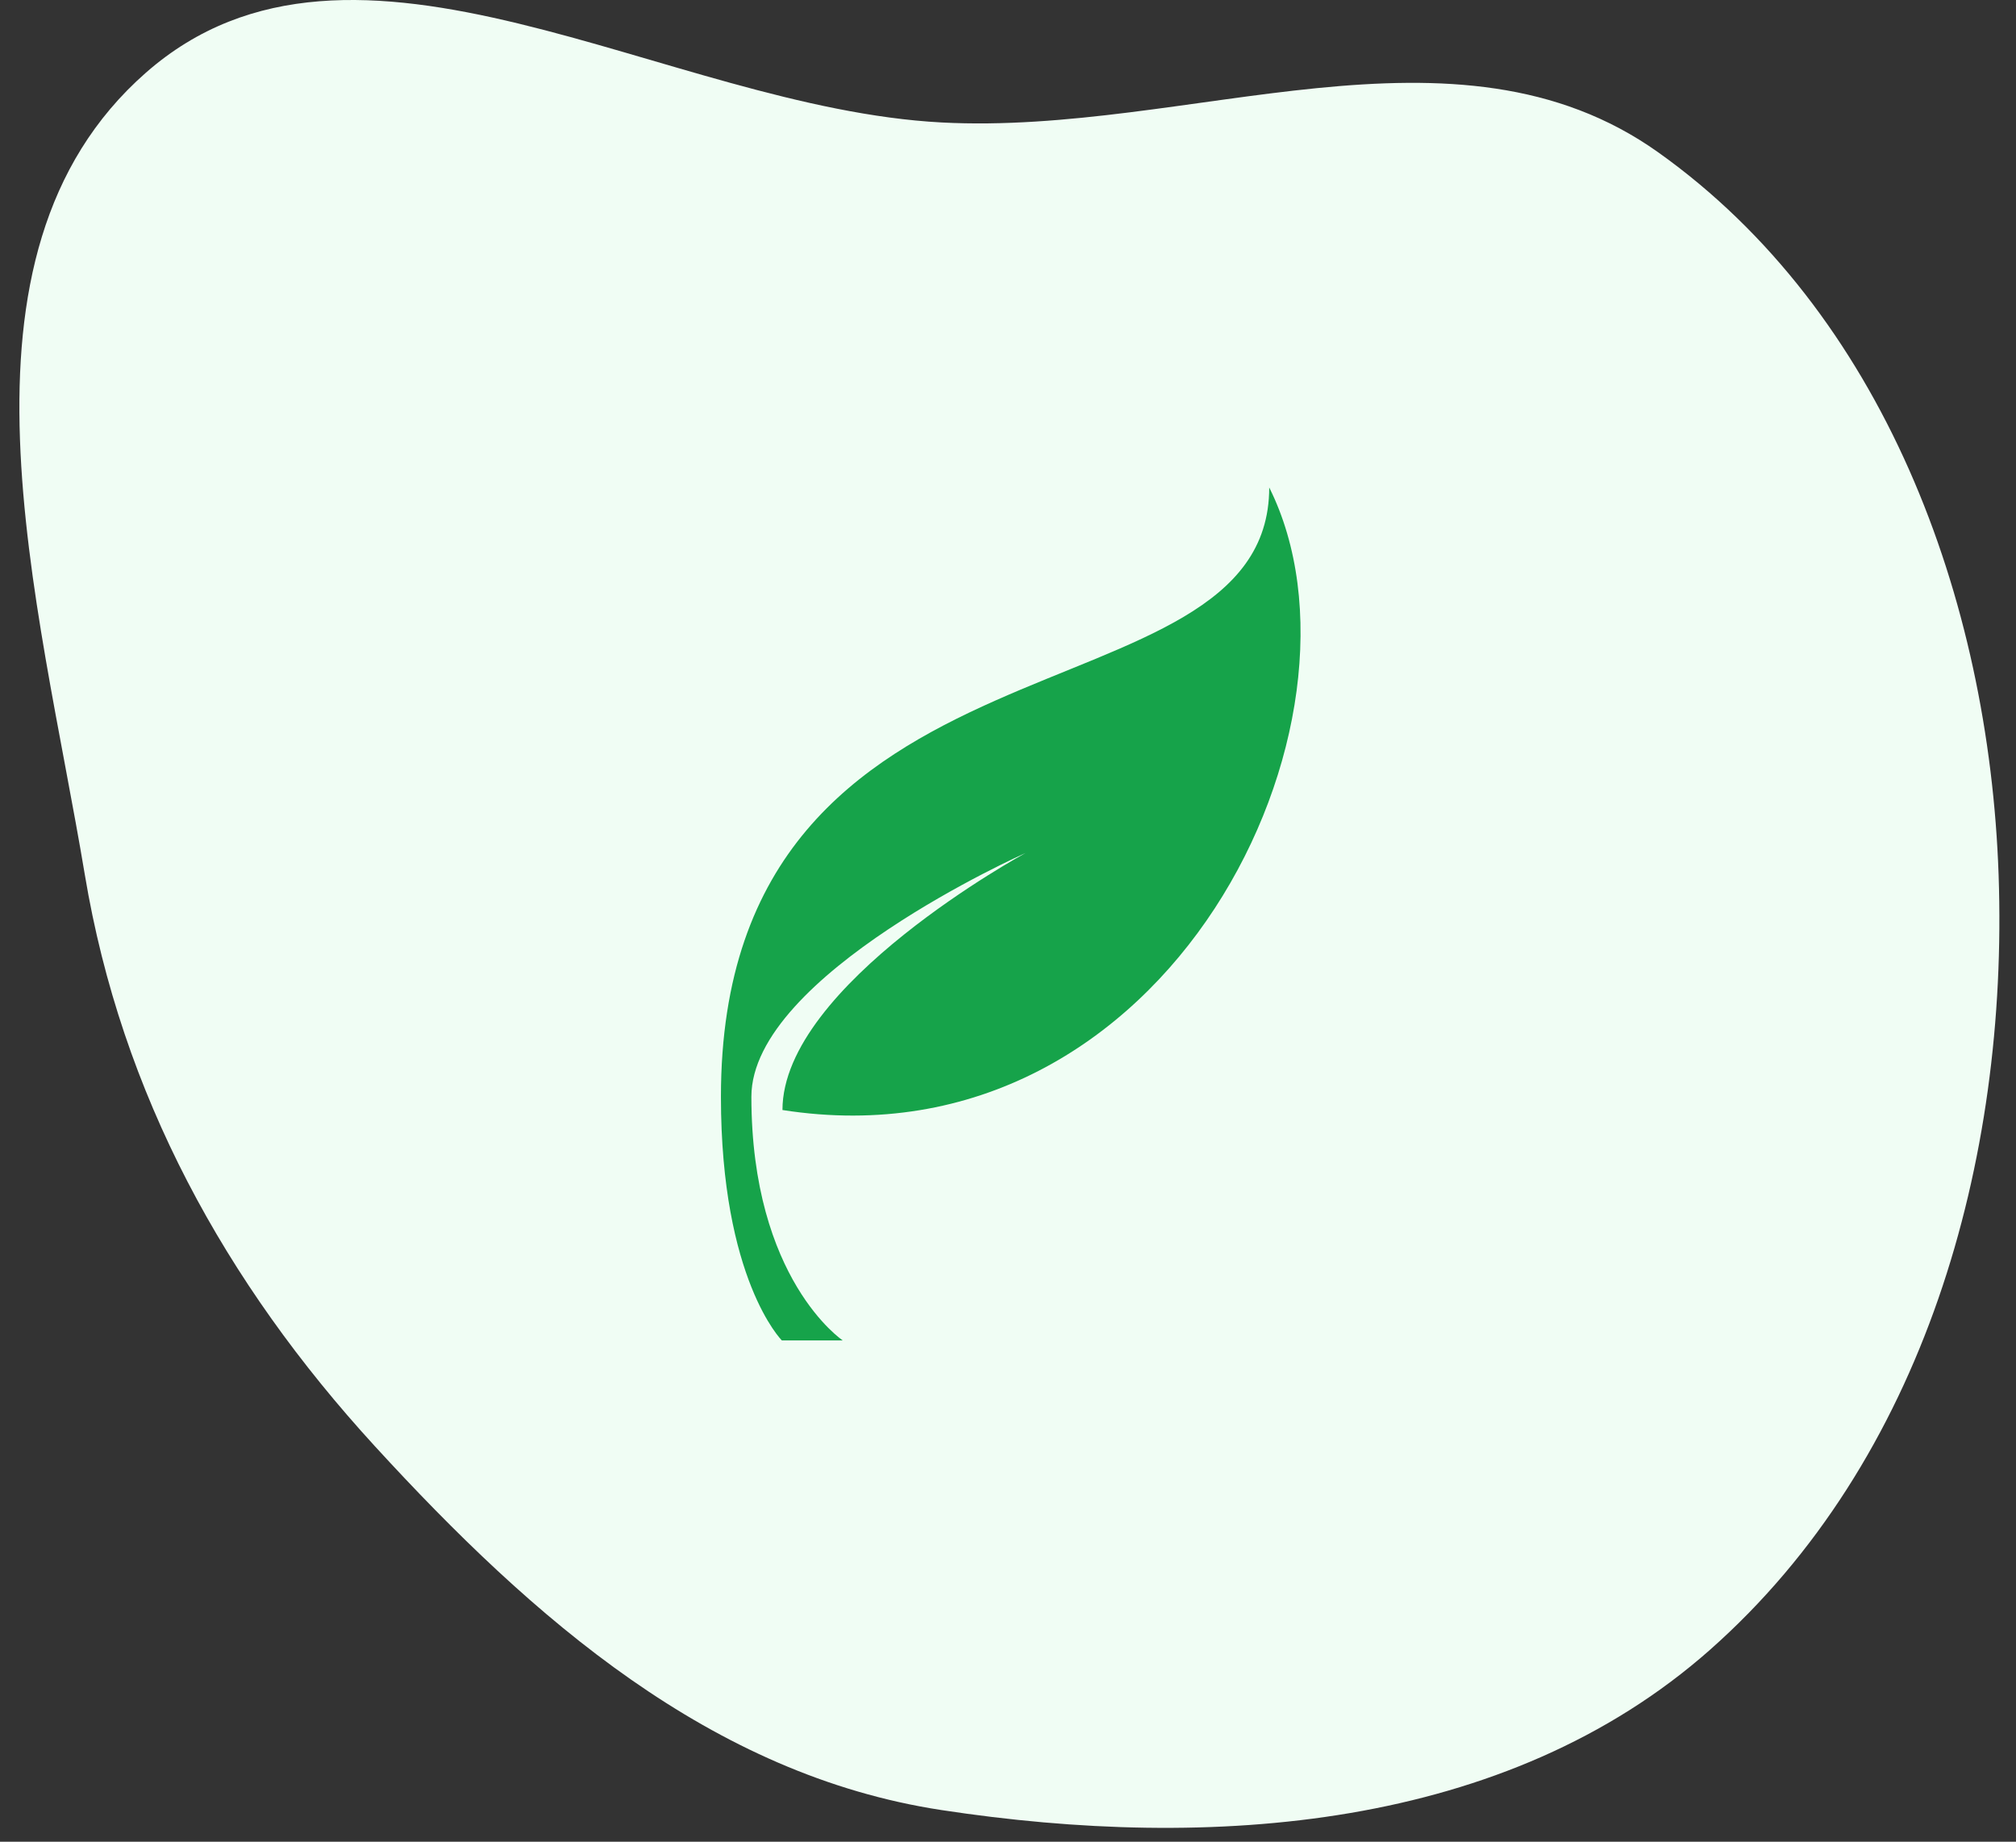 <svg xmlns="http://www.w3.org/2000/svg" width="104" height="95" viewBox="0 0 104 95" fill="none"><rect x="0" y="0" width="104" height="95" fill="#333333" stroke="none"/><path fill-rule="evenodd" clip-rule="evenodd" d="M48.575 6.317C61.381 6.992 75.074 0.405 85.548 7.861C97.134 16.107 102.608 30.84 103.103 45.127C103.615 59.909 99.254 75.334 88.225 85.091C77.68 94.42 62.449 95.482 48.575 93.368C36.698 91.559 27.486 83.493 19.337 74.597C11.616 66.17 6.263 56.44 4.377 45.127C2.013 30.946 -3.233 13.196 7.525 3.751C18.271 -5.686 34.342 5.567 48.575 6.317Z" fill="#F0FDF4"></path><path d="M65.476 25.143C65.476 37.714 37.191 31.428 37.191 56.571C37.191 66 40.334 69.143 40.334 69.143H43.476C43.476 69.143 38.762 66 38.762 56.571C38.762 50.286 52.905 44 52.905 44C52.905 44 40.365 50.801 40.365 57.257C60.374 60.39 71.451 37.095 65.475 25.143H65.476Z" fill="#16A34A"></path></svg>